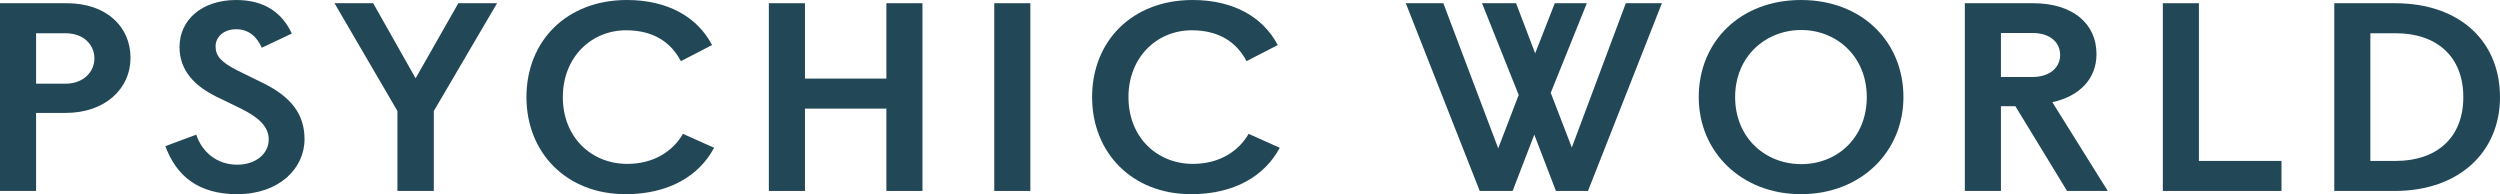 <?xml version="1.0" encoding="utf-8"?>
<svg xmlns="http://www.w3.org/2000/svg" fill="none" height="100%" overflow="visible" preserveAspectRatio="none" style="display: block;" viewBox="0 0 206 16" width="100%">
<g id="Vector">
<path d="M0 0.265H5.496C8.779 0.265 10.753 2.209 10.753 4.75C10.753 7.381 8.587 9.304 5.424 9.304H2.974V15.735H0V0.265ZM5.4 6.895C6.922 6.895 7.779 5.877 7.779 4.816C7.779 3.712 6.922 2.74 5.4 2.74H2.974V6.895H5.4Z" fill="#224857"/>
<path d="M13.626 12.044L16.17 11.095C16.622 12.464 17.813 13.57 19.549 13.57C21.049 13.57 22.142 12.687 22.142 11.492C22.142 10.431 21.334 9.68 19.812 8.927L17.813 7.956C16.028 7.072 14.792 5.811 14.792 3.867C14.792 1.634 16.646 0 19.455 0C21.786 0 23.237 1.038 24.045 2.763L21.572 3.933C21.167 3.028 20.502 2.409 19.455 2.409C18.454 2.409 17.764 3.028 17.764 3.824C17.764 4.618 18.24 5.149 19.62 5.834L21.69 6.851C23.974 7.978 25.093 9.393 25.093 11.469C25.093 13.901 22.977 16 19.549 16C16.337 16 14.53 14.497 13.626 12.044Z" fill="#224857"/>
<path d="M32.748 9.149L27.562 0.265H30.749L34.246 6.452L37.767 0.265H40.957L35.746 9.149V15.735H32.748V9.149Z" fill="#224857"/>
<path d="M43.379 8.001C43.379 3.381 46.684 0 51.657 0C55.011 0 57.462 1.392 58.675 3.712L56.106 5.038C55.296 3.514 53.894 2.496 51.586 2.496C48.708 2.496 46.377 4.729 46.377 8.001C46.377 11.337 48.757 13.504 51.681 13.504C53.894 13.504 55.463 12.443 56.273 11.029L58.842 12.176C57.604 14.497 55.107 16 51.539 16C46.662 16 43.379 12.575 43.379 8.001Z" fill="#224857"/>
<path d="M63.353 0.265H66.329V6.475H73.038V0.265H76.011V15.735H73.038V8.95H66.329V15.735H63.353V0.265Z" fill="#224857"/>
<path d="M81.927 0.265H84.901V15.735H81.927V0.265Z" fill="#224857"/>
<path d="M89.989 8.001C89.989 3.381 93.294 0 98.267 0C101.621 0 104.072 1.392 105.285 3.712L102.716 5.038C101.906 3.514 100.504 2.496 98.196 2.496C95.318 2.496 92.985 4.729 92.985 8.001C92.985 11.337 95.364 13.504 98.291 13.504C100.504 13.504 102.073 12.443 102.883 11.029L105.452 12.176C104.214 14.497 101.717 16 98.149 16C93.272 16 89.989 12.575 89.989 8.001Z" fill="#224857"/>
<path d="M126.426 11.095L124.64 15.735H121.929L115.837 0.265H118.931L123.452 12.222L125.141 7.823L122.119 0.265H124.925L126.497 4.396L128.115 0.265H130.755L127.781 7.647L129.517 12.156L133.967 0.265H136.94L130.85 15.735H128.208L126.426 11.095Z" fill="#224857"/>
<path d="M139.976 8.001C139.976 3.425 143.402 0 148.399 0C153.418 0 156.843 3.425 156.843 8.001C156.843 12.53 153.322 16 148.399 16C143.498 16 139.976 12.53 139.976 8.001ZM153.823 8.001C153.823 4.661 151.348 2.473 148.423 2.473C145.472 2.473 142.975 4.661 142.975 8.001C142.975 11.337 145.447 13.525 148.423 13.525C151.397 13.525 153.823 11.337 153.823 8.001Z" fill="#224857"/>
<path d="M161.903 0.265H167.519C170.827 0.265 172.752 1.967 172.752 4.463C172.752 6.498 171.35 7.933 169.113 8.421L173.68 15.735H170.326L166.068 8.752H164.877V15.735H161.903V0.265ZM167.472 6.343C168.923 6.343 169.756 5.546 169.756 4.531C169.756 3.47 168.899 2.717 167.472 2.717H164.877V6.343H167.472Z" fill="#224857"/>
<path d="M178.218 0.265H181.19V13.26H187.994V15.735H178.218V0.265Z" fill="#224857"/>
<path d="M192.345 0.265H197.317C202.859 0.265 206 3.557 206 8.001C206 12.509 202.646 15.735 197.317 15.735H192.345V0.265ZM197.413 13.26C200.743 13.26 202.977 11.382 202.977 8.001C202.977 4.618 200.743 2.74 197.413 2.74H195.318V13.26H197.413Z" fill="#224857"/>
</g>
</svg>